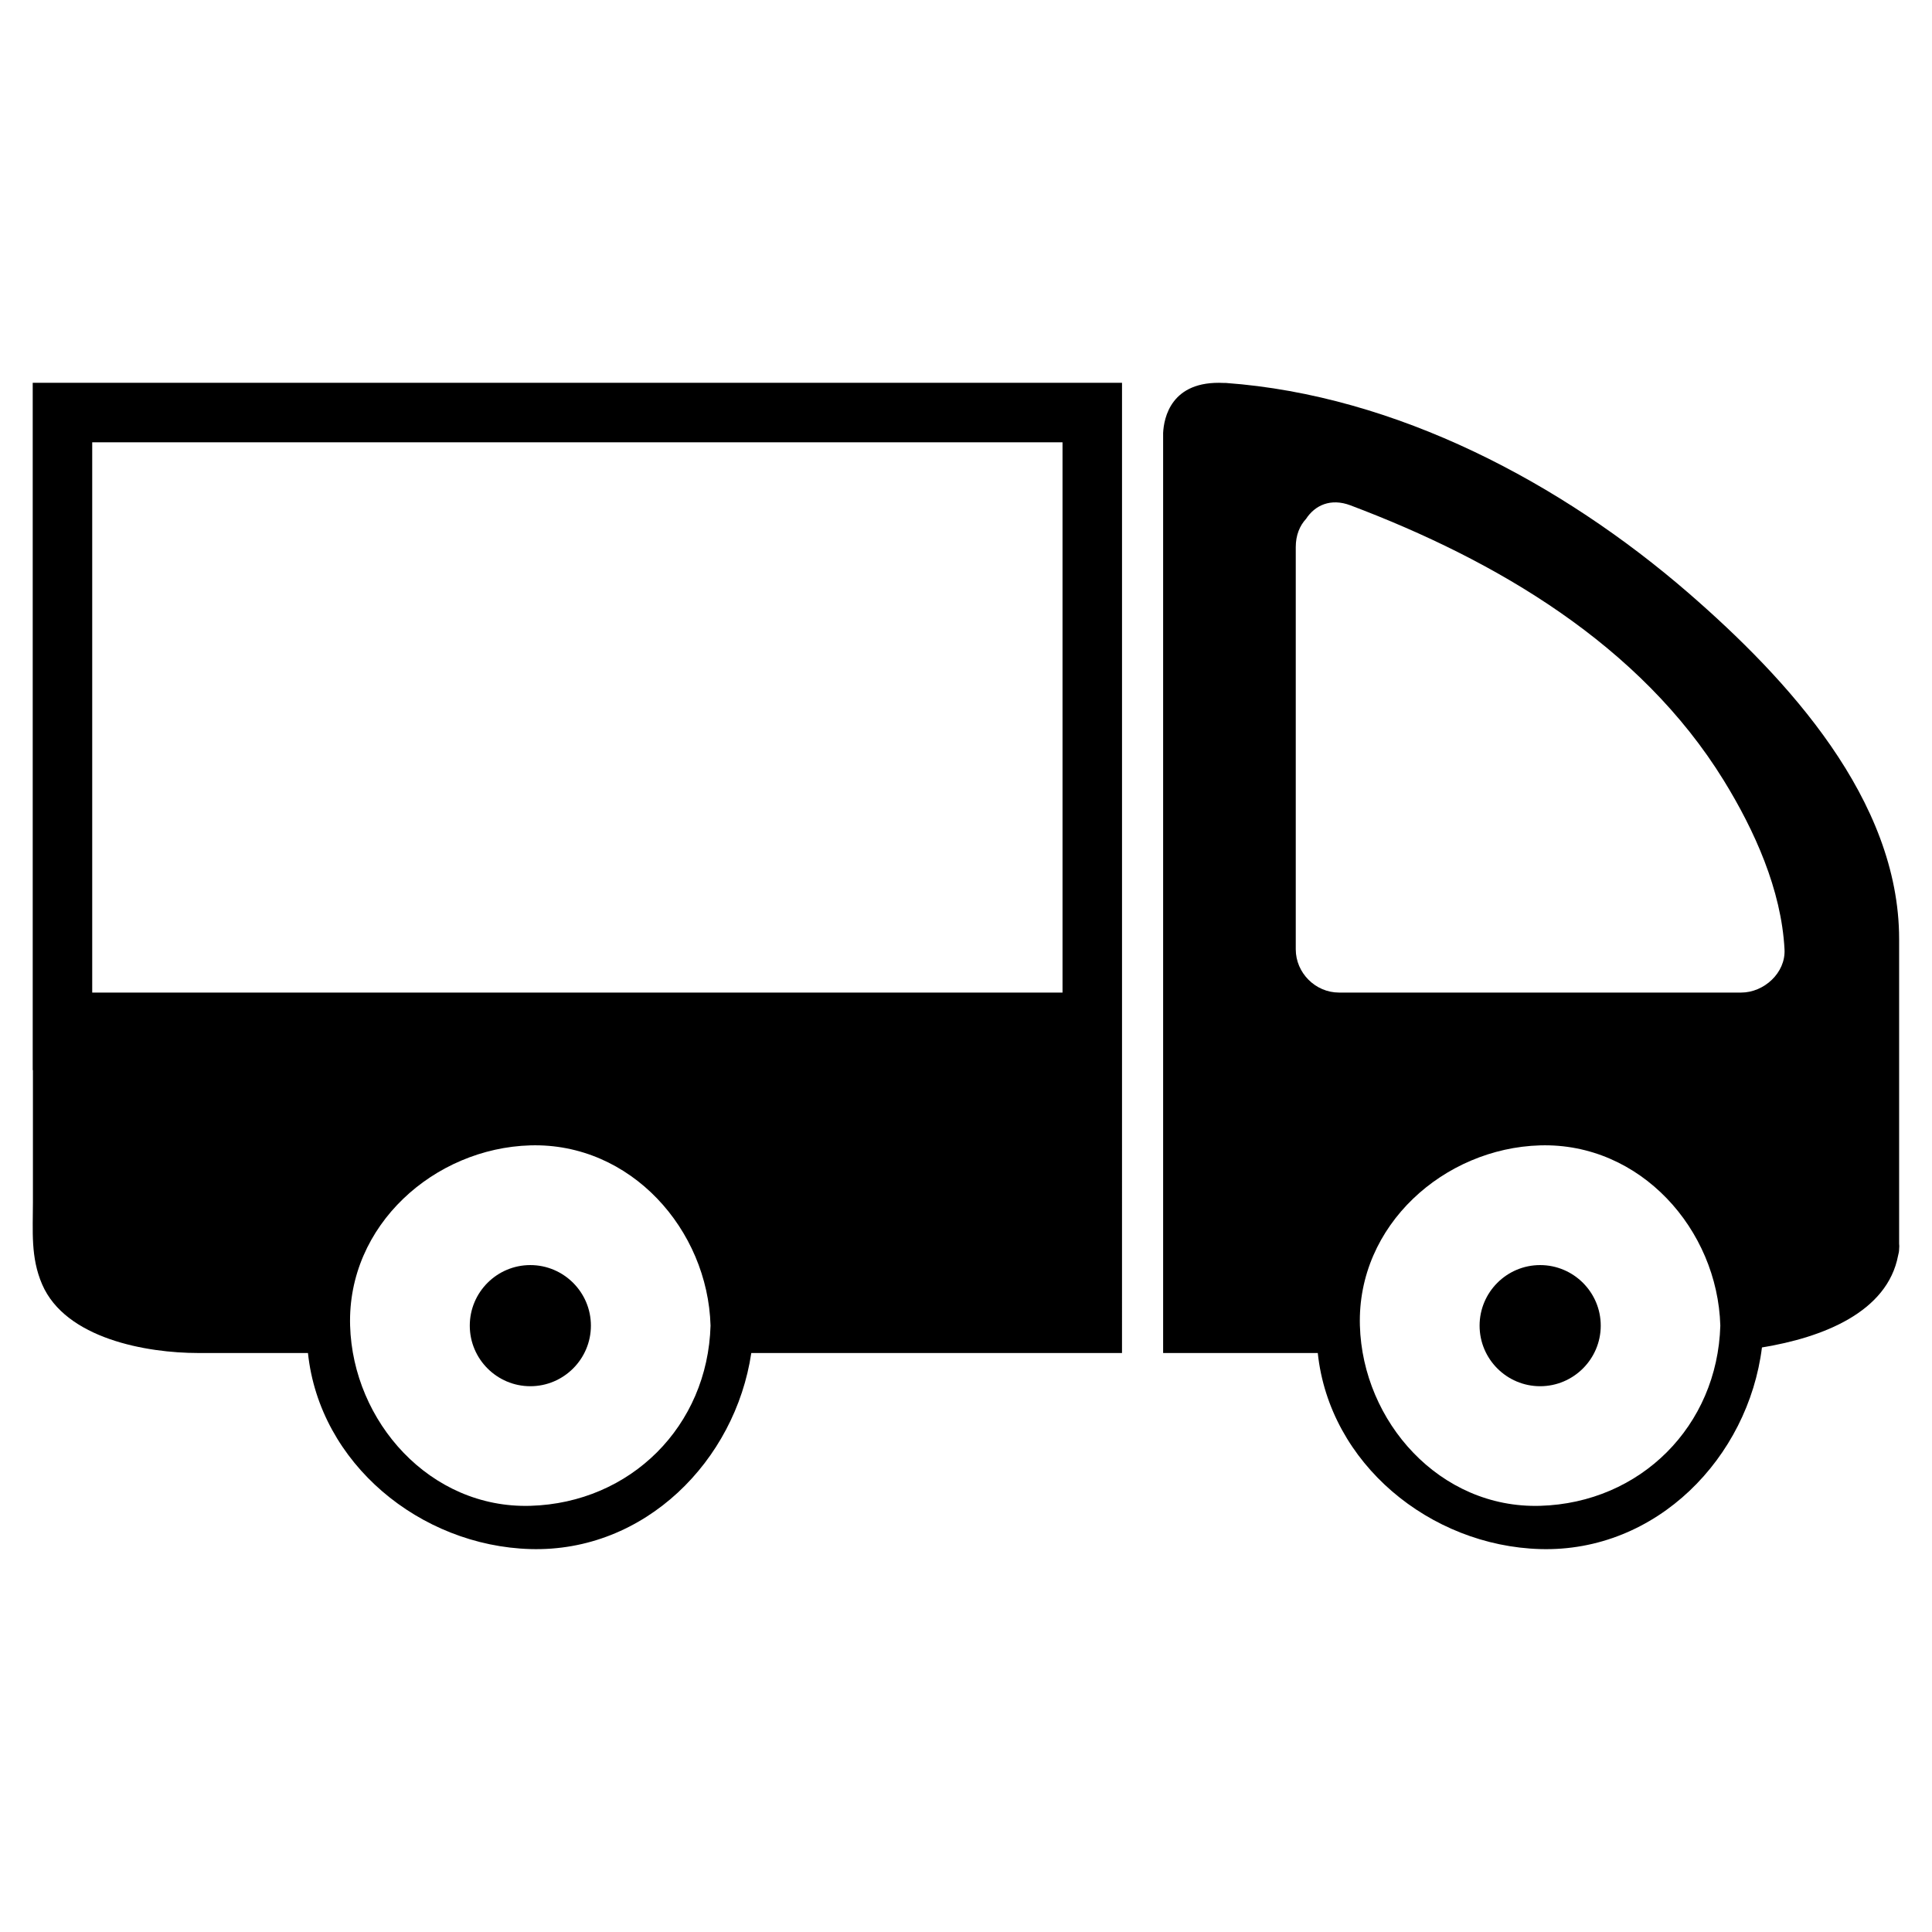 <?xml version="1.0" encoding="UTF-8"?>
<!-- The Best Svg Icon site in the world: iconSvg.co, Visit us! https://iconsvg.co -->
<svg fill="#000000" width="800px" height="800px" version="1.1" viewBox="144 144 512 512" xmlns="http://www.w3.org/2000/svg">
 <g>
  <path d="m591.52 301.2c-33.668-29.18-77.449-52.438-122.67-55.715h-0.527c-14.047-0.711-15.887 9.336-16.082 13.25v1.531 19.891 93.75 33.129 95.527h40.984c3.094 29.32 29.785 51.117 58.926 51.957 30.902 0.898 55.152-24.297 58.785-53.434 16.051-2.621 33.242-9.305 36.086-24.383 0.152-0.527 0.266-1.098 0.266-1.75 0.055-0.484 0.055-0.926 0-1.355v-80.742c-0.004-36.926-29.59-68.945-55.77-91.656zm-39.375 241.86c-26.598 0.766-47.027-22.309-47.758-47.758-0.766-26.598 22.309-47.027 47.758-47.766 26.59-0.762 47.027 22.32 47.758 47.766-0.773 26.605-21.156 46.988-47.758 47.758zm53.297-136.02h-106.59c-6.254 0-11.461-5.211-11.461-11.457v-106.6c0-3.188 1.066-5.688 2.742-7.496 2.316-3.543 6.465-5.566 11.766-3.562 38.602 14.574 76.715 36.902 98.914 72.895 8.152 13.234 15.266 28.965 16.102 44.758 0.34 6.254-5.465 11.461-11.473 11.461z"/>
  <path d="m552.15 479.26c-8.848 0-16.043 7.195-16.043 16.051 0 8.844 7.195 16.051 16.043 16.051 8.848 0 16.062-7.211 16.062-16.051 0-8.855-7.215-16.051-16.062-16.051z"/>
  <path d="m284.54 479.26c-8.844 0-16.043 7.195-16.043 16.051 0 8.844 7.199 16.051 16.043 16.051 8.852 0 16.055-7.211 16.055-16.051 0-8.855-7.207-16.051-16.055-16.051z"/>
  <path d="m425.58 245.45h-272.91v182.15h0.055v35.016c0 7.586-0.641 14.621 2.434 21.734 6.227 14.449 27.762 18.211 41.359 18.211h29.094c3.082 29.32 29.785 51.117 58.926 51.957 30.383 0.883 54.32-23.449 58.562-51.957h98.242l0.004-76.453v-180.66zm-141.04 297.61c-26.586 0.766-47.02-22.309-47.758-47.758-0.766-26.598 22.312-47.027 47.758-47.766 26.598-0.762 47.027 22.32 47.762 47.766-0.766 26.605-21.152 46.988-47.762 47.758zm141.04-136.02h-252.59-4.551v-145.82h257.14z"/>
 </g>
</svg>